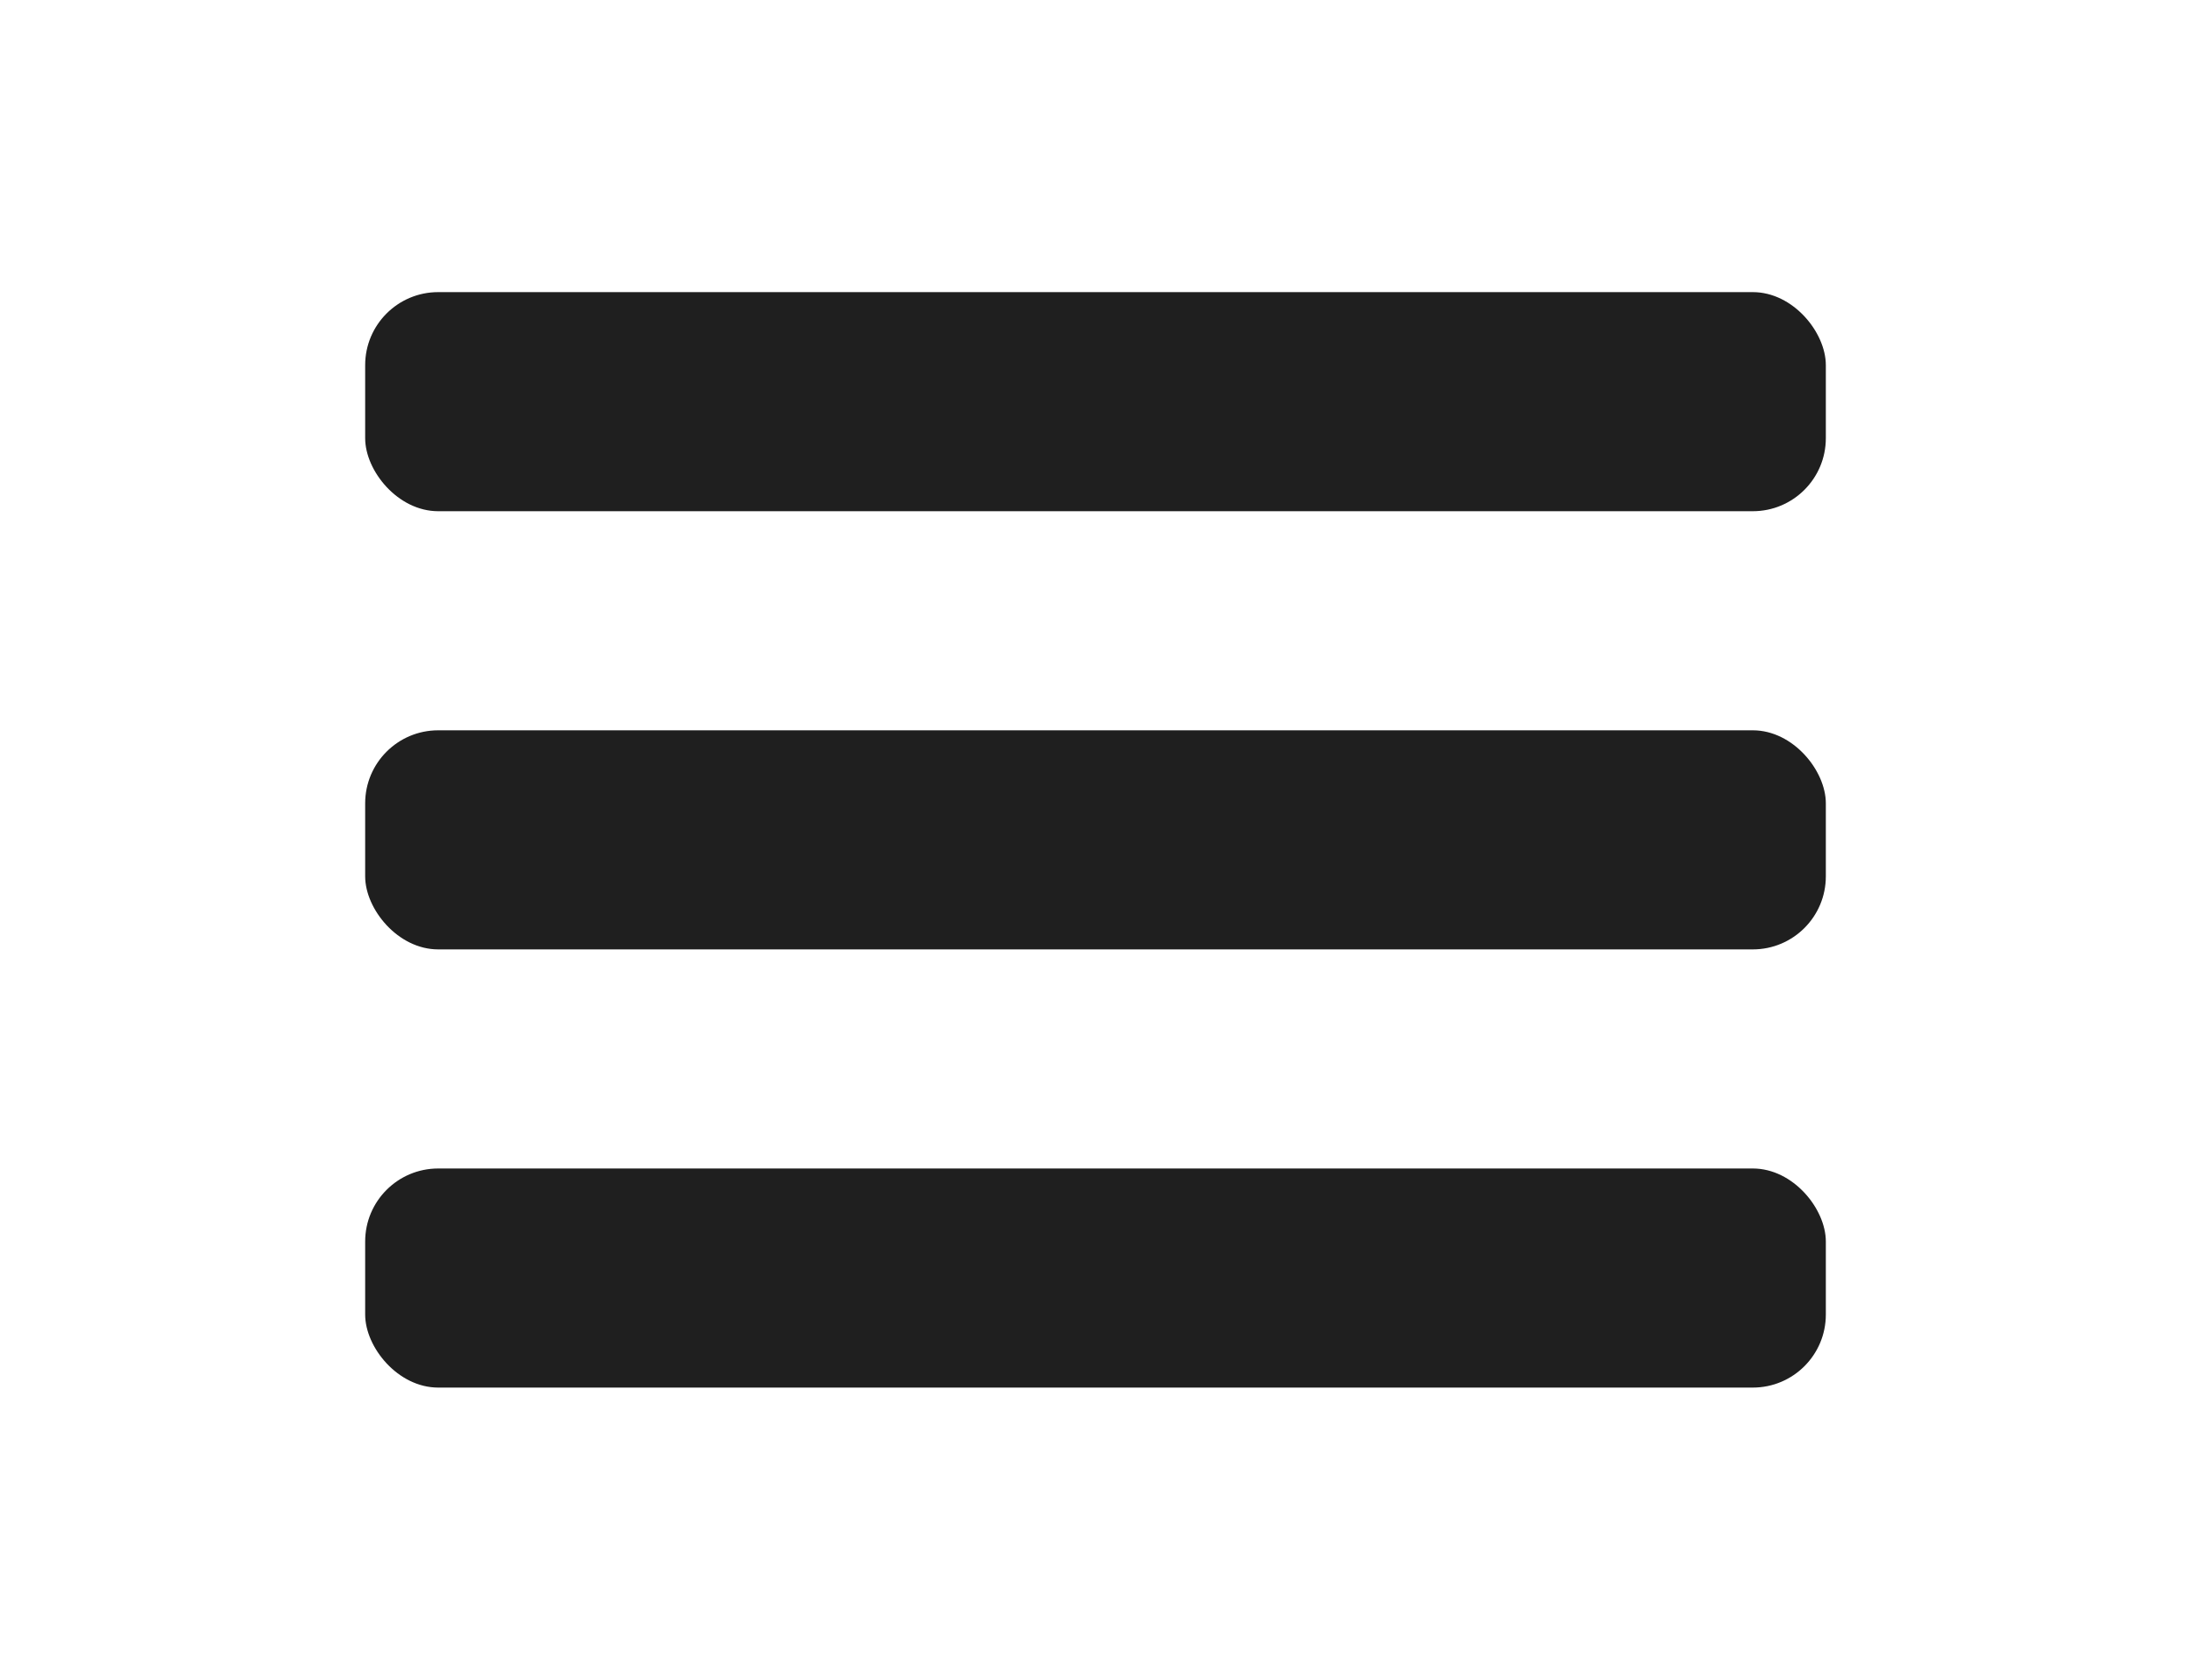 <?xml version="1.0" encoding="UTF-8"?> <svg xmlns="http://www.w3.org/2000/svg" width="30" height="23" viewBox="0 0 30 23" fill="none"><rect x="5" y="4" width="20" height="3" rx="1" fill="#1F1F1F"></rect><rect x="5" y="10" width="20" height="3" rx="1" fill="#1F1F1F"></rect><rect x="5" y="16" width="20" height="3" rx="1" fill="#1F1F1F"></rect></svg> 